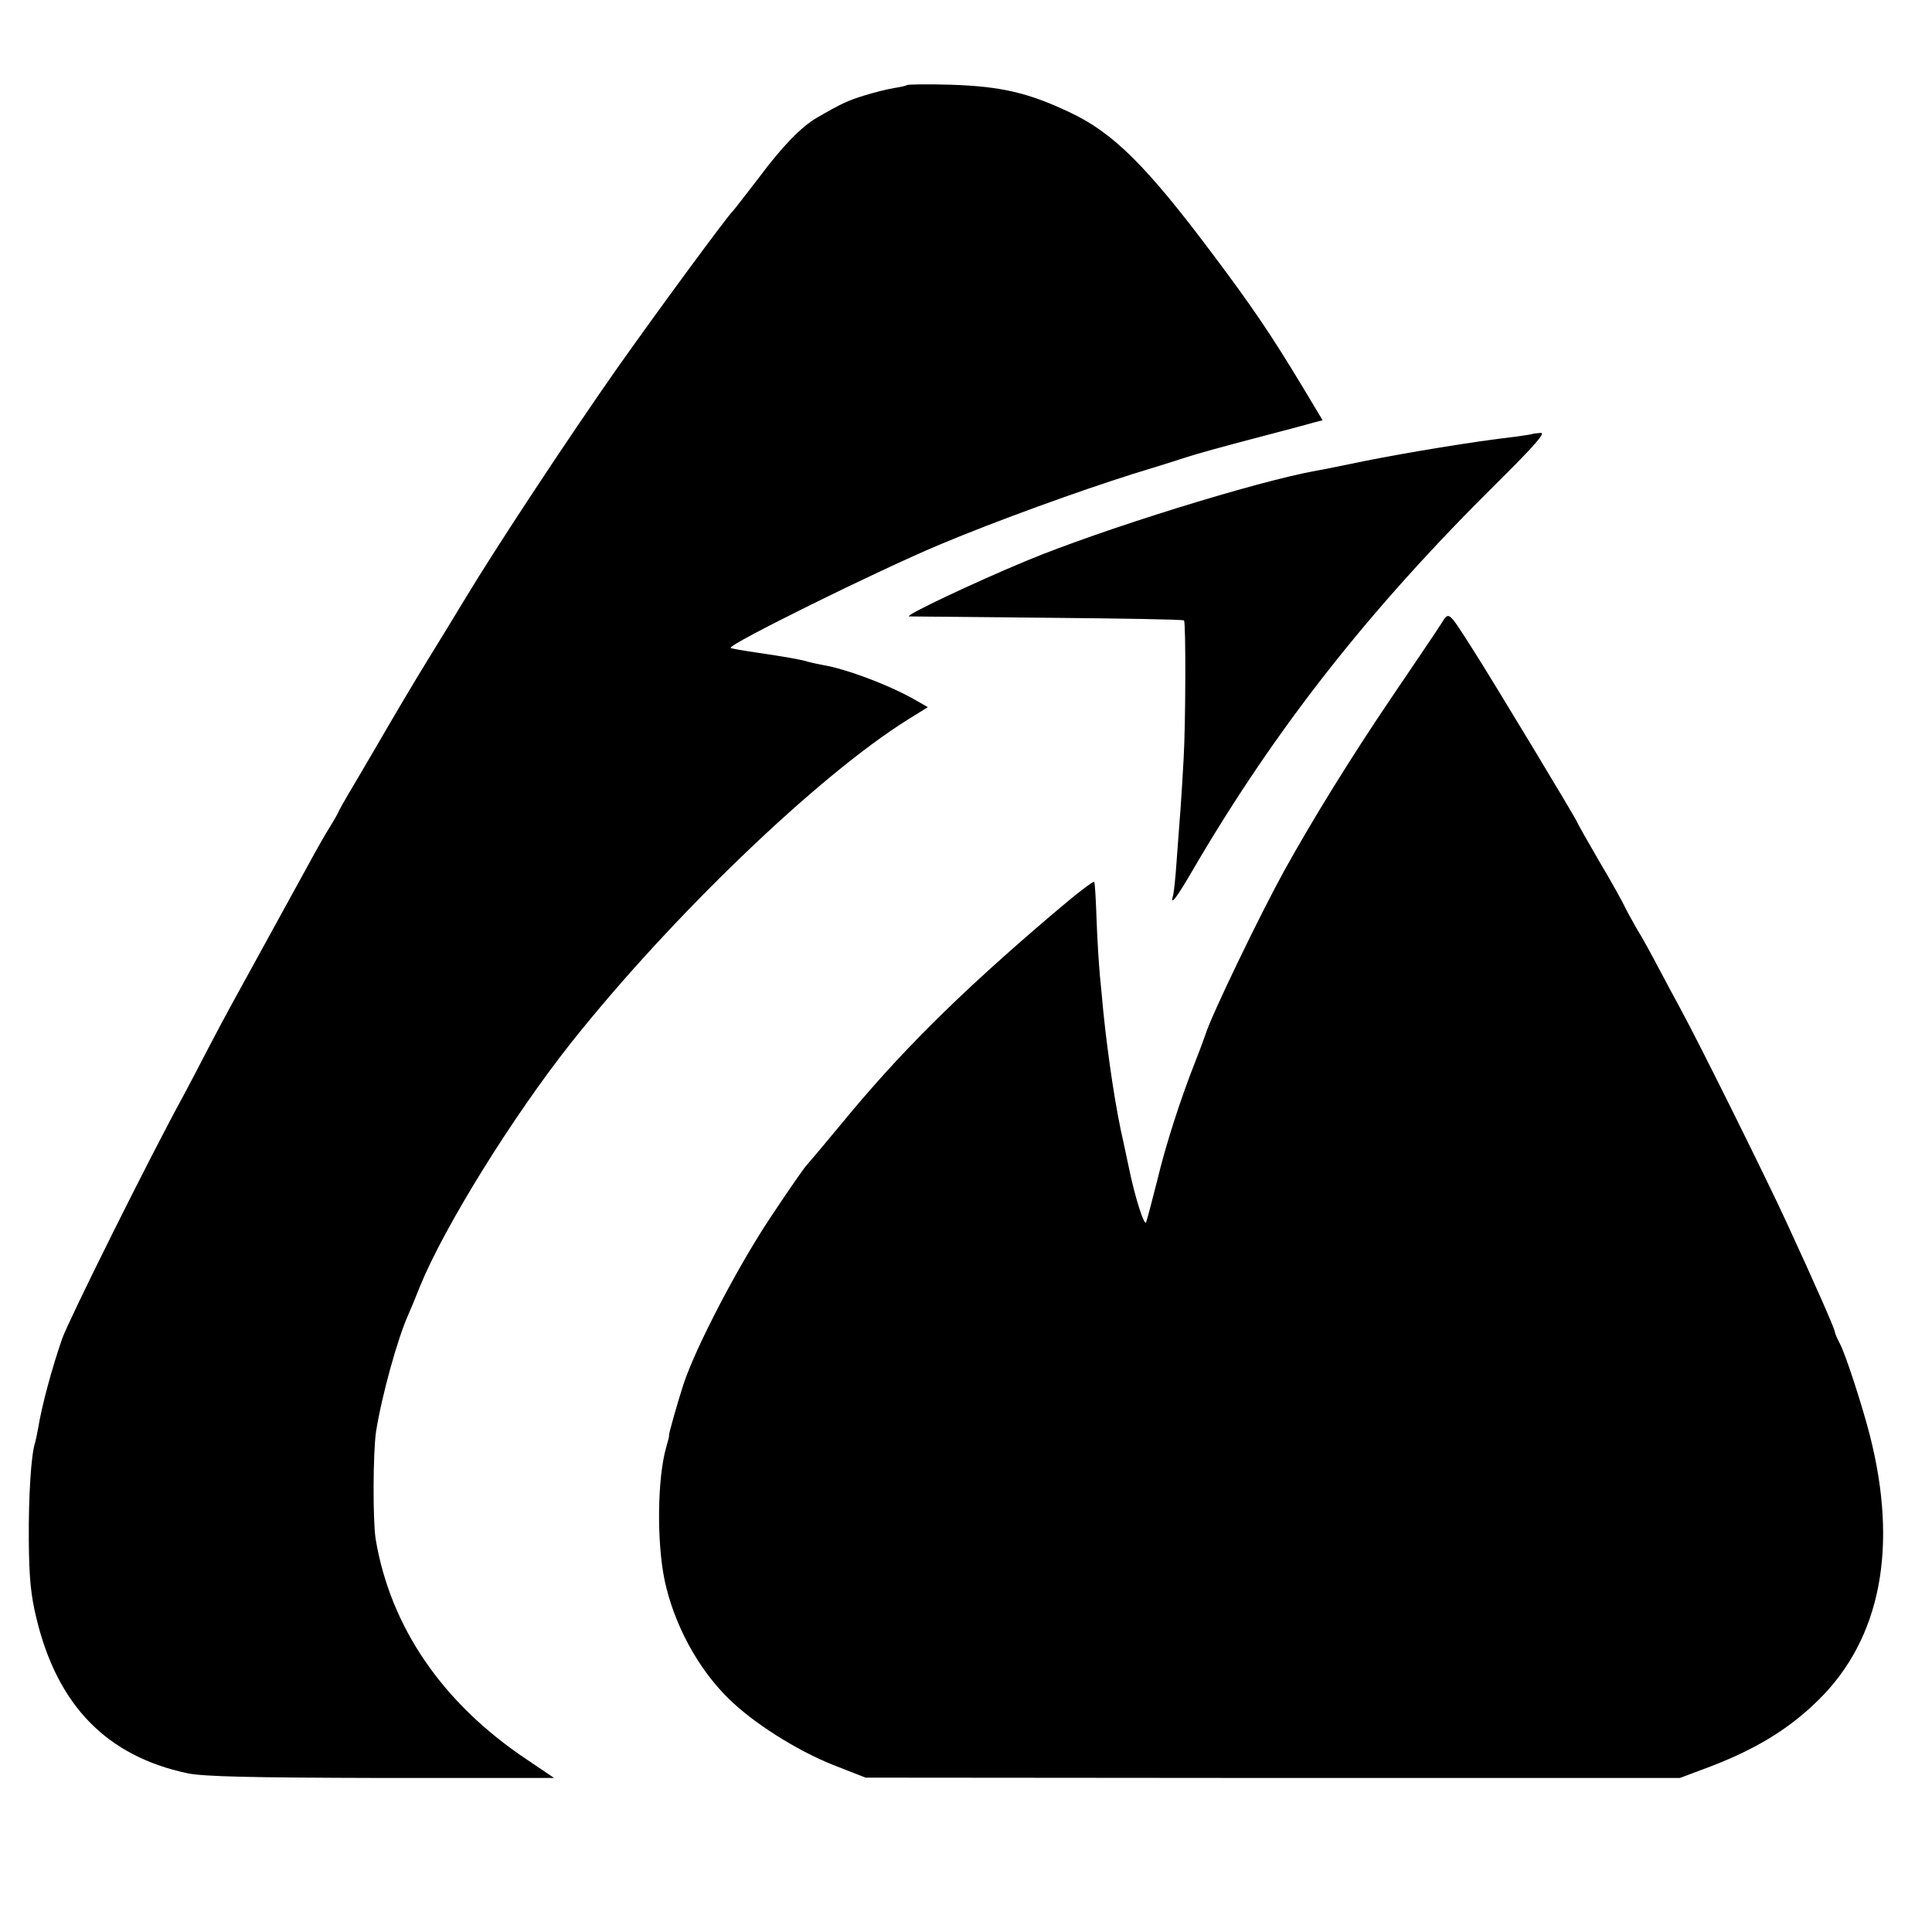 <?xml version="1.0" standalone="no"?>
<!DOCTYPE svg PUBLIC "-//W3C//DTD SVG 20010904//EN"
 "http://www.w3.org/TR/2001/REC-SVG-20010904/DTD/svg10.dtd">
<svg version="1.0" xmlns="http://www.w3.org/2000/svg"
 width="577pt" height="577pt" viewBox="0 0 577 577"
 preserveAspectRatio="xMidYMid meet">
<g transform="translate(0,577) scale(0.1,-0.1)"
fill="#000000" stroke="none">
<path d="M2709 5516 c-2 -2 -20 -6 -39 -9 -19 -3 -59 -13 -88 -22 -49 -15 -69
-24 -143 -67 -45 -26 -102 -84 -172 -178 -40 -52 -75 -97 -78 -100 -15 -13
-229 -304 -346 -470 -146 -208 -361 -534 -452 -685 -23 -38 -74 -122 -113
-185 -39 -63 -104 -173 -145 -244 -41 -70 -83 -142 -94 -160 -10 -17 -22 -38
-26 -46 -3 -8 -16 -31 -28 -50 -12 -19 -39 -66 -60 -105 -21 -38 -74 -135
-118 -215 -125 -227 -132 -240 -182 -335 -25 -49 -60 -115 -76 -145 -106 -194
-341 -667 -363 -727 -30 -86 -61 -200 -72 -268 -3 -16 -7 -36 -9 -43 -12 -34
-20 -160 -19 -292 1 -113 6 -165 23 -234 63 -261 211 -411 451 -462 50 -10
185 -13 580 -14 l515 0 -83 56 c-251 168 -406 395 -450 657 -9 56 -8 259 1
321 17 108 65 281 97 351 5 11 21 49 35 85 73 178 276 505 450 725 301 379
741 801 1008 967 l58 36 -33 19 c-77 45 -209 95 -281 107 -15 3 -35 7 -45 10
-24 7 -64 14 -152 27 -41 6 -76 12 -78 14 -10 9 441 232 628 310 167 70 416
160 575 210 66 20 139 43 163 51 24 8 111 32 195 54 84 22 164 43 180 48 l27
7 -60 100 c-91 151 -150 239 -272 401 -192 256 -293 357 -420 417 -126 60
-207 79 -359 84 -69 2 -127 1 -130 -1z"/>
<path d="M4577 4474 c-1 -1 -27 -5 -57 -9 -115 -13 -320 -47 -440 -71 -69 -14
-136 -28 -150 -30 -178 -32 -639 -175 -865 -269 -154 -64 -366 -164 -350 -166
6 0 191 -2 413 -4 222 -2 406 -5 408 -8 6 -5 5 -308 -1 -412 -2 -38 -6 -105
-9 -147 -3 -43 -9 -115 -12 -160 -3 -46 -8 -91 -10 -100 -11 -37 7 -15 62 80
245 418 523 772 903 1148 114 113 149 153 132 151 -12 -1 -23 -2 -24 -3z"/>
<path d="M4304 3907 c-11 -18 -77 -115 -146 -217 -124 -183 -237 -366 -324
-523 -72 -131 -217 -431 -234 -487 -5 -14 -18 -50 -30 -80 -45 -114 -89 -251
-114 -356 -15 -60 -30 -116 -33 -124 -5 -15 -34 76 -52 165 -6 28 -13 61 -16
75 -22 93 -46 252 -60 390 -2 25 -7 72 -10 105 -3 33 -8 109 -10 168 -2 60 -5
110 -7 113 -4 3 -54 -36 -128 -99 -278 -237 -454 -412 -631 -628 -52 -63 -97
-116 -100 -119 -4 -3 -51 -70 -104 -150 -98 -146 -227 -392 -264 -505 -18 -56
-44 -147 -43 -152 1 -2 -3 -17 -8 -34 -27 -93 -29 -284 -5 -399 28 -131 99
-263 191 -353 74 -73 204 -155 312 -198 l97 -38 1216 -1 1216 0 64 24 c154 56
259 119 350 209 186 183 239 456 153 792 -23 89 -72 240 -89 272 -8 15 -15 31
-15 35 0 8 -57 138 -147 333 -59 128 -259 531 -313 630 -18 33 -48 89 -67 125
-19 36 -47 88 -64 115 -16 28 -33 59 -38 70 -5 11 -38 71 -75 133 -36 62 -66
115 -66 117 0 5 -257 431 -311 515 -76 119 -71 114 -95 77z"/>
</g>
</svg>
